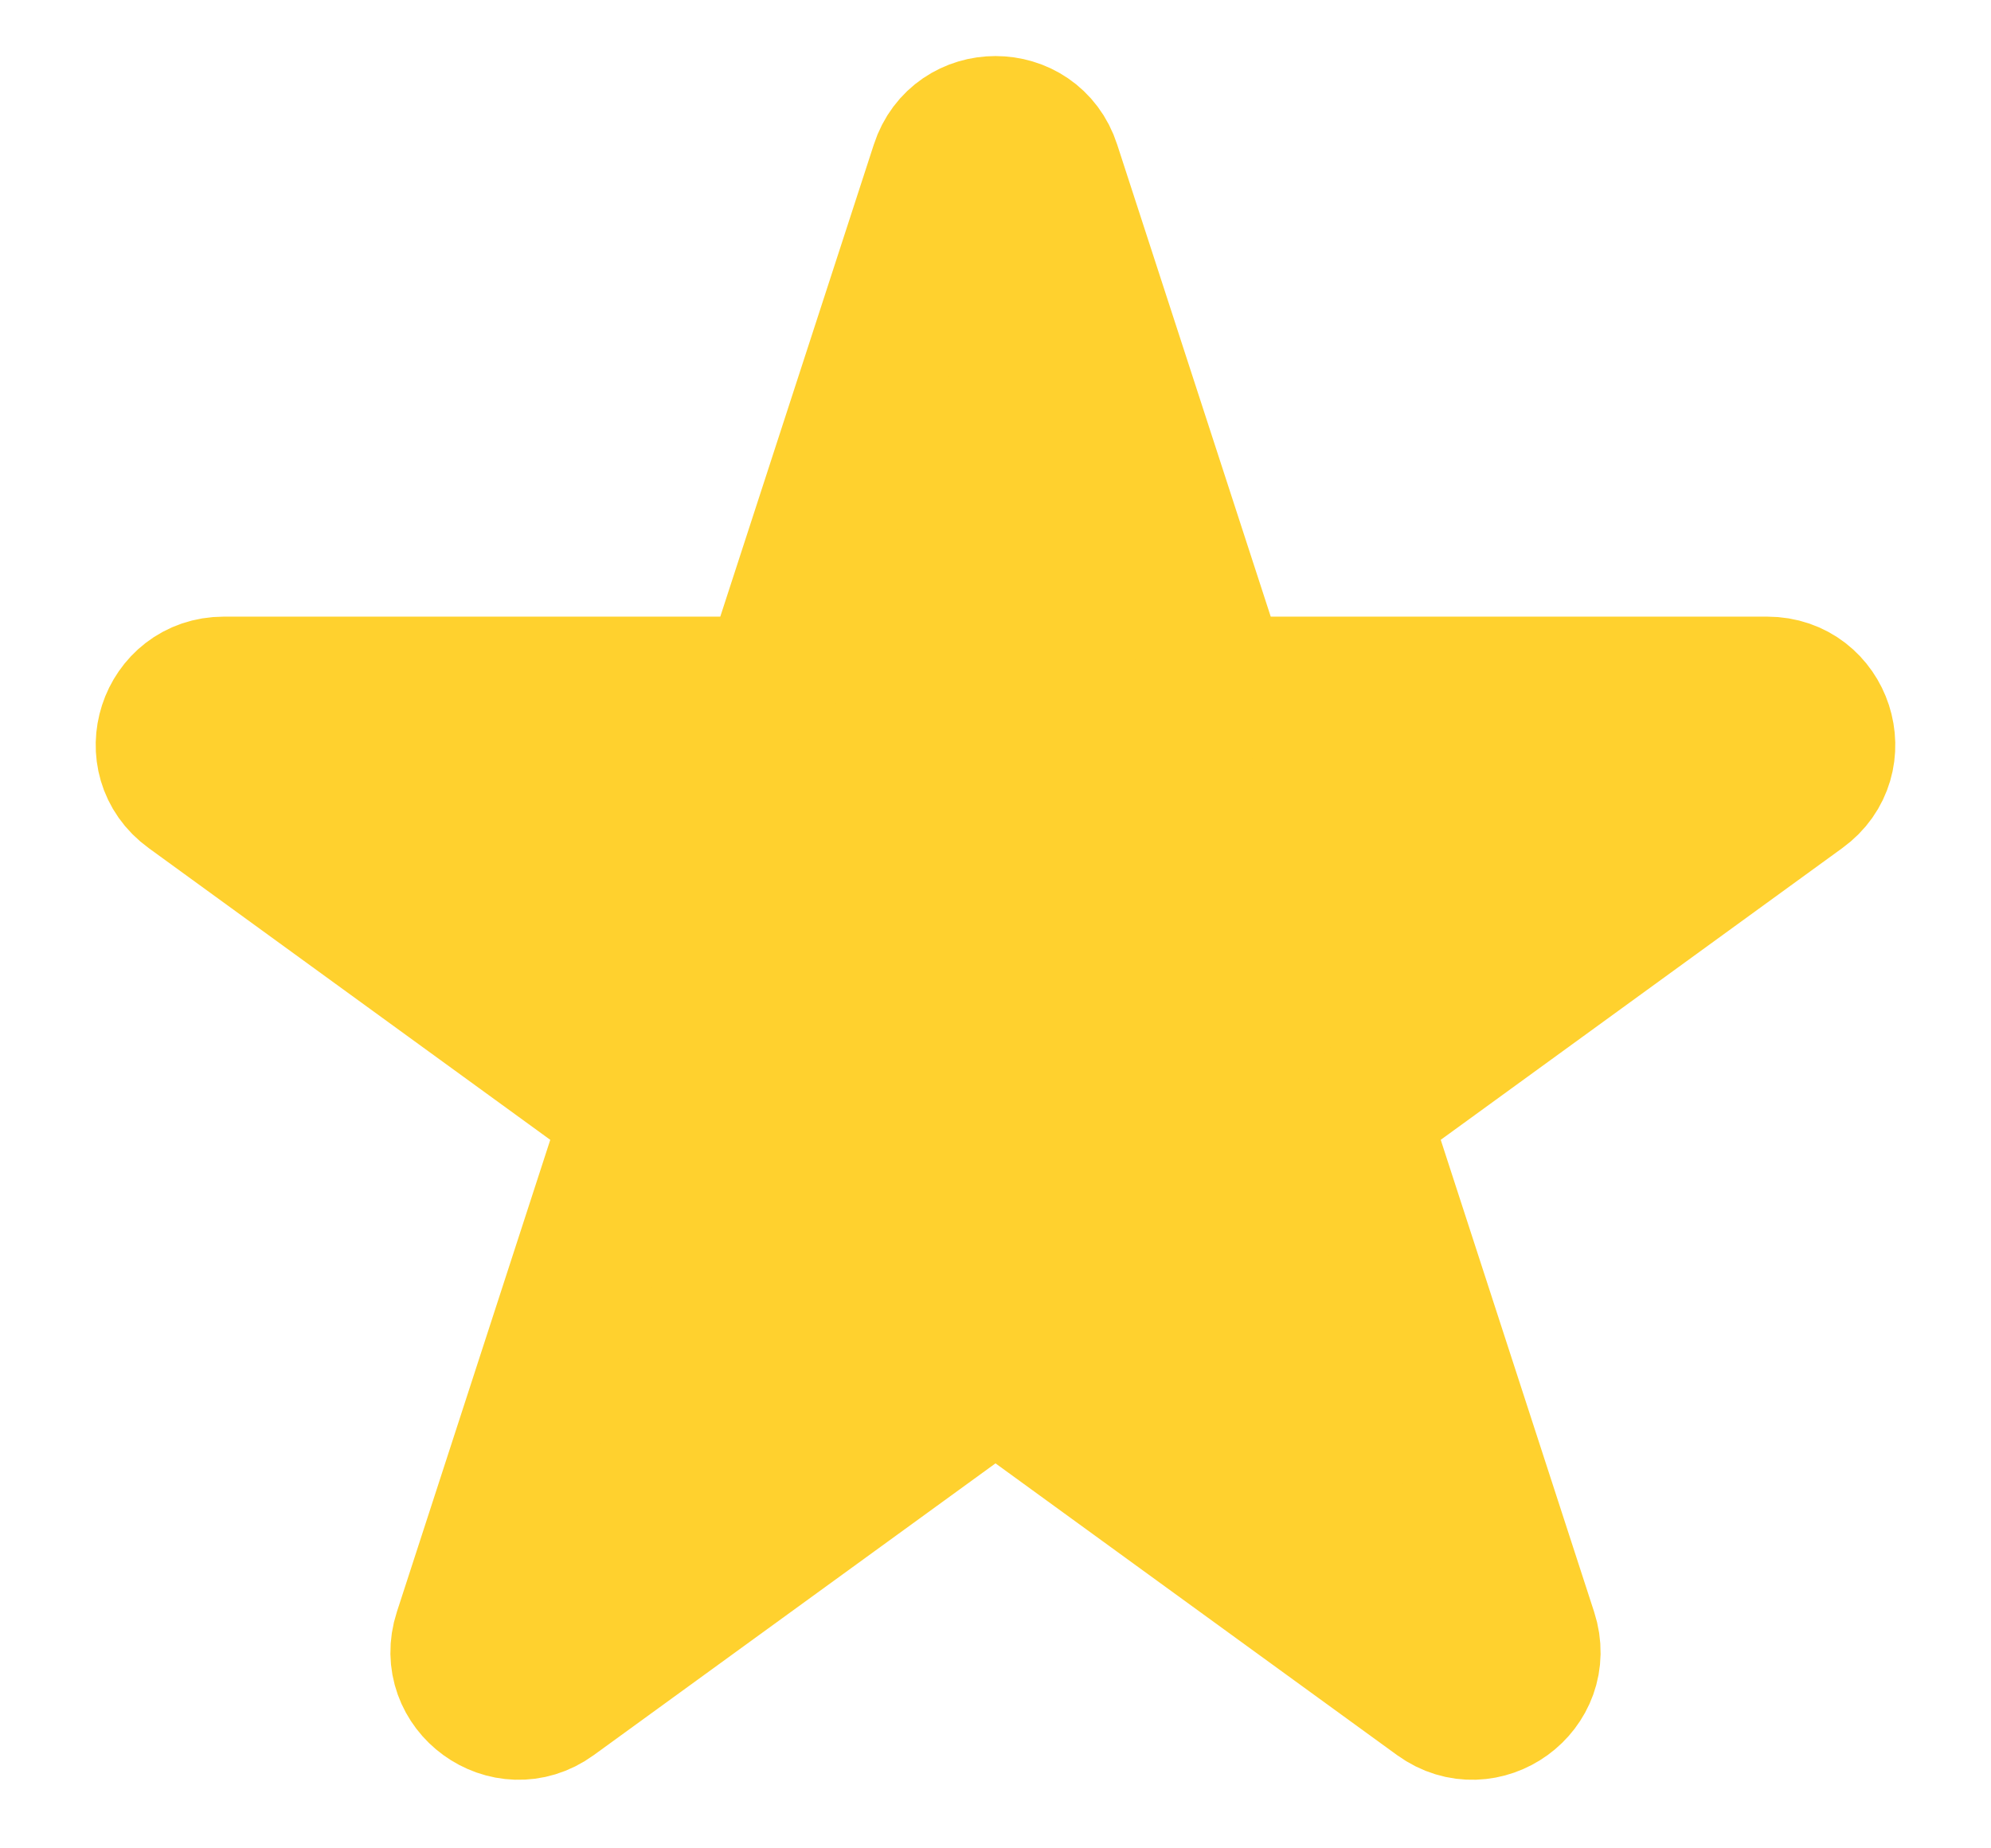 <svg width="14" height="13" viewBox="0 0 14 13" fill="none" xmlns="http://www.w3.org/2000/svg">
<path d="M6.62 1.171C6.739 0.802 7.261 0.802 7.38 1.171L8.482 4.56C8.535 4.725 8.689 4.837 8.862 4.837H12.426C12.814 4.837 12.975 5.333 12.661 5.56L9.778 7.655C9.638 7.757 9.579 7.938 9.633 8.103L10.734 11.492C10.854 11.861 10.432 12.167 10.118 11.94L7.235 9.845C7.095 9.743 6.905 9.743 6.765 9.845L3.881 11.94C3.568 12.167 3.146 11.861 3.266 11.492L4.367 8.103C4.421 7.938 4.362 7.757 4.222 7.655L1.339 5.56C1.025 5.333 1.186 4.837 1.574 4.837H5.138C5.311 4.837 5.465 4.725 5.518 4.56L6.62 1.171Z" fill="#FFD12E" stroke="#FFD12E"/>
</svg>
